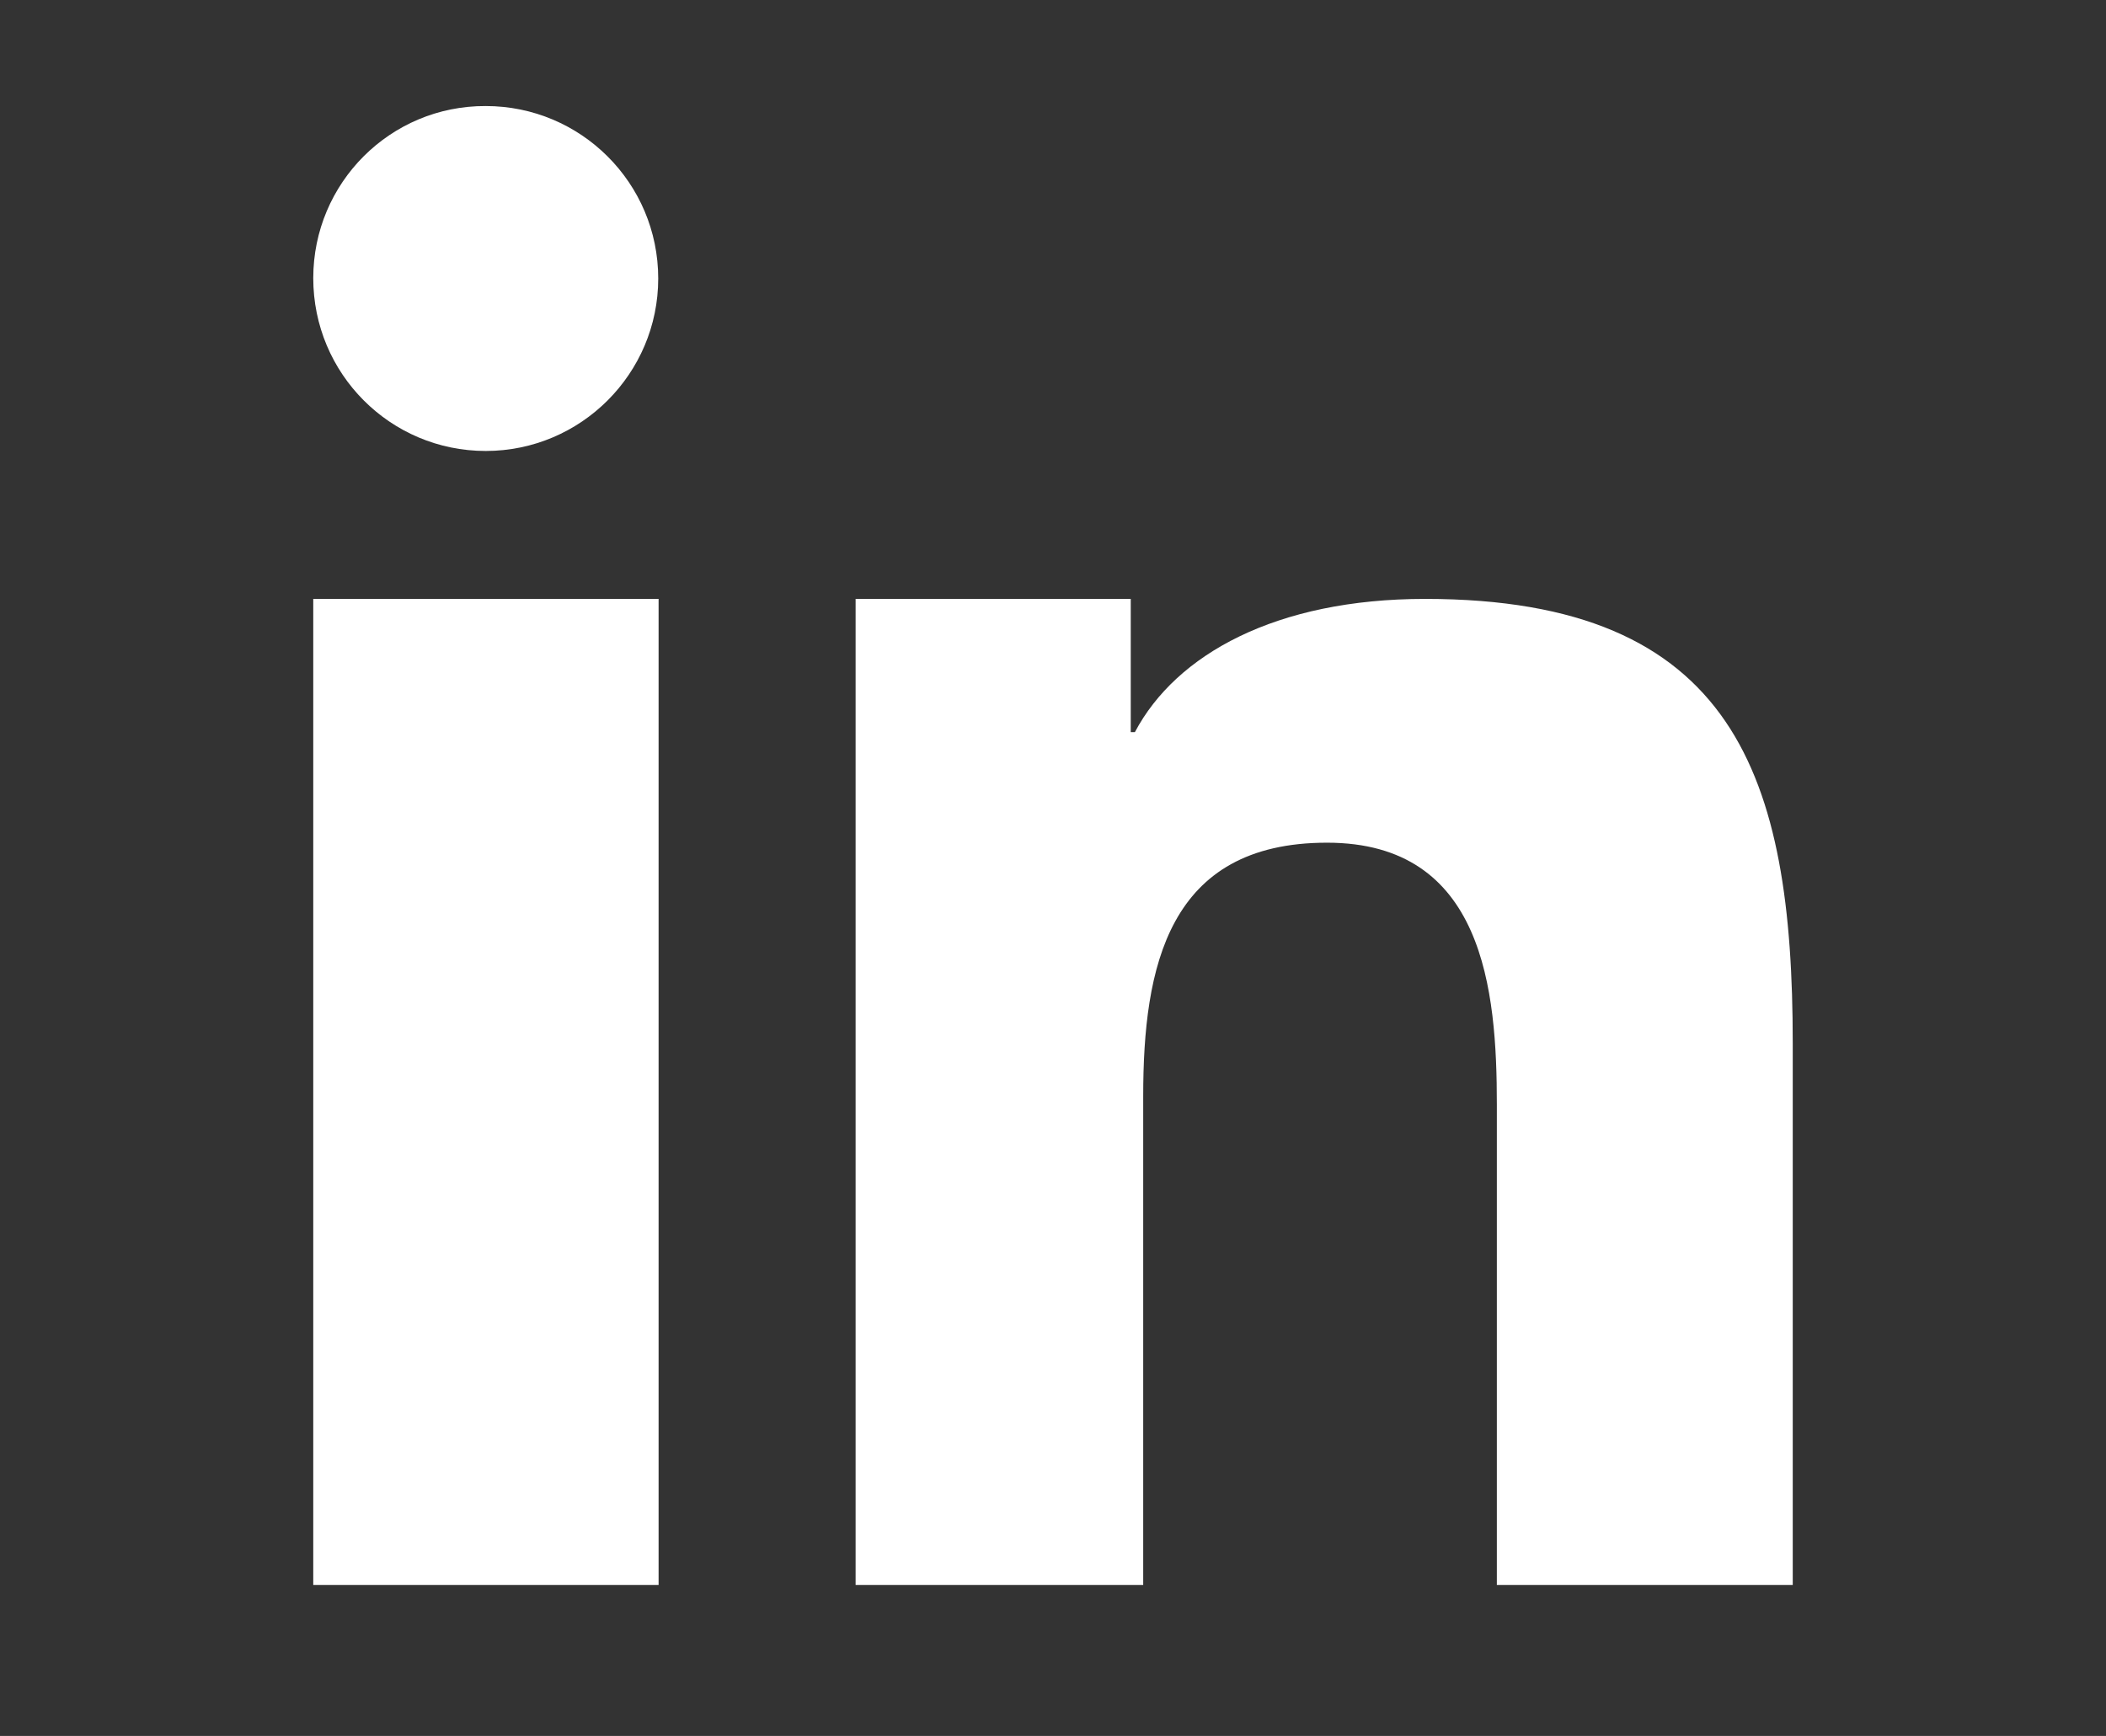 <?xml version="1.0" encoding="utf-8"?>
<!-- Generator: Adobe Illustrator 22.0.0, SVG Export Plug-In . SVG Version: 6.00 Build 0)  -->
<svg version="1.1" id="Layer_1" xmlns="http://www.w3.org/2000/svg" xmlns:xlink="http://www.w3.org/1999/xlink" x="0px" y="0px"
	 viewBox="0 0 558 460" style="enable-background:new 0 0 558 460;" xml:space="preserve">
<rect x="0" y="0" width="558" height="460" fill="#333333" stroke="none"/>
<style type="text/css">
	.st0{fill:#5A5A5A;}
	.st1{fill:#CCCCCC;}
	.st2{clip-path:url(#SVGID_2_);}
	.st3{clip-path:url(#SVGID_4_);fill:#FFFFFF;}
	.st4{clip-path:url(#SVGID_6_);fill:#FFFFFF;}
	.st5{clip-path:url(#SVGID_6_);}
	.st6{clip-path:url(#SVGID_8_);fill:#FFFFFF;}
	.st7{clip-path:url(#SVGID_10_);}
	.st8{clip-path:url(#SVGID_12_);fill:#FFFFFF;}
	.st9{clip-path:url(#SVGID_14_);}
	.st10{clip-path:url(#SVGID_16_);fill:#FFFFFF;}
</style>
<g id="Artwork_3_1_">
	<g>
		<defs>
			<rect id="SVGID_5_" x="83" y="28" width="392" height="392"/>
		</defs>
		<clipPath id="SVGID_2_">
			<use xlink:href="#SVGID_5_"  style="overflow:visible;"/>
		</clipPath>
		<rect x="83" y="158.7" style="clip-path:url(#SVGID_2_);fill:#FFFFFF;" width="91.5" height="261.3"/>
		<g class="st2">
			<defs>
				<rect id="SVGID_7_" x="83" y="28" width="392" height="392"/>
			</defs>
			<clipPath id="SVGID_4_">
				<use xlink:href="#SVGID_7_"  style="overflow:visible;"/>
			</clipPath>
			<path class="st3" d="M128.7,119.5c25.2,0,45.7-20.5,45.7-45.7c0-25.3-20.5-45.7-45.7-45.7C103.4,28,83,48.5,83,73.7
				C83,99,103.4,119.5,128.7,119.5"/>
			<path class="st3" d="M475,276.4c0-70.5-15.2-117.7-97.4-117.7c-39.5,0-66,14.7-76.9,35.3h-1.1v-35.3h-72.9V420h76.2V290.5
				c0-34.2,6.5-67.2,48.7-67.2c41.6,0,45,39.1,45,69.4V420H475V276.4z"/>
		</g>
	</g>
</g>
</svg>
